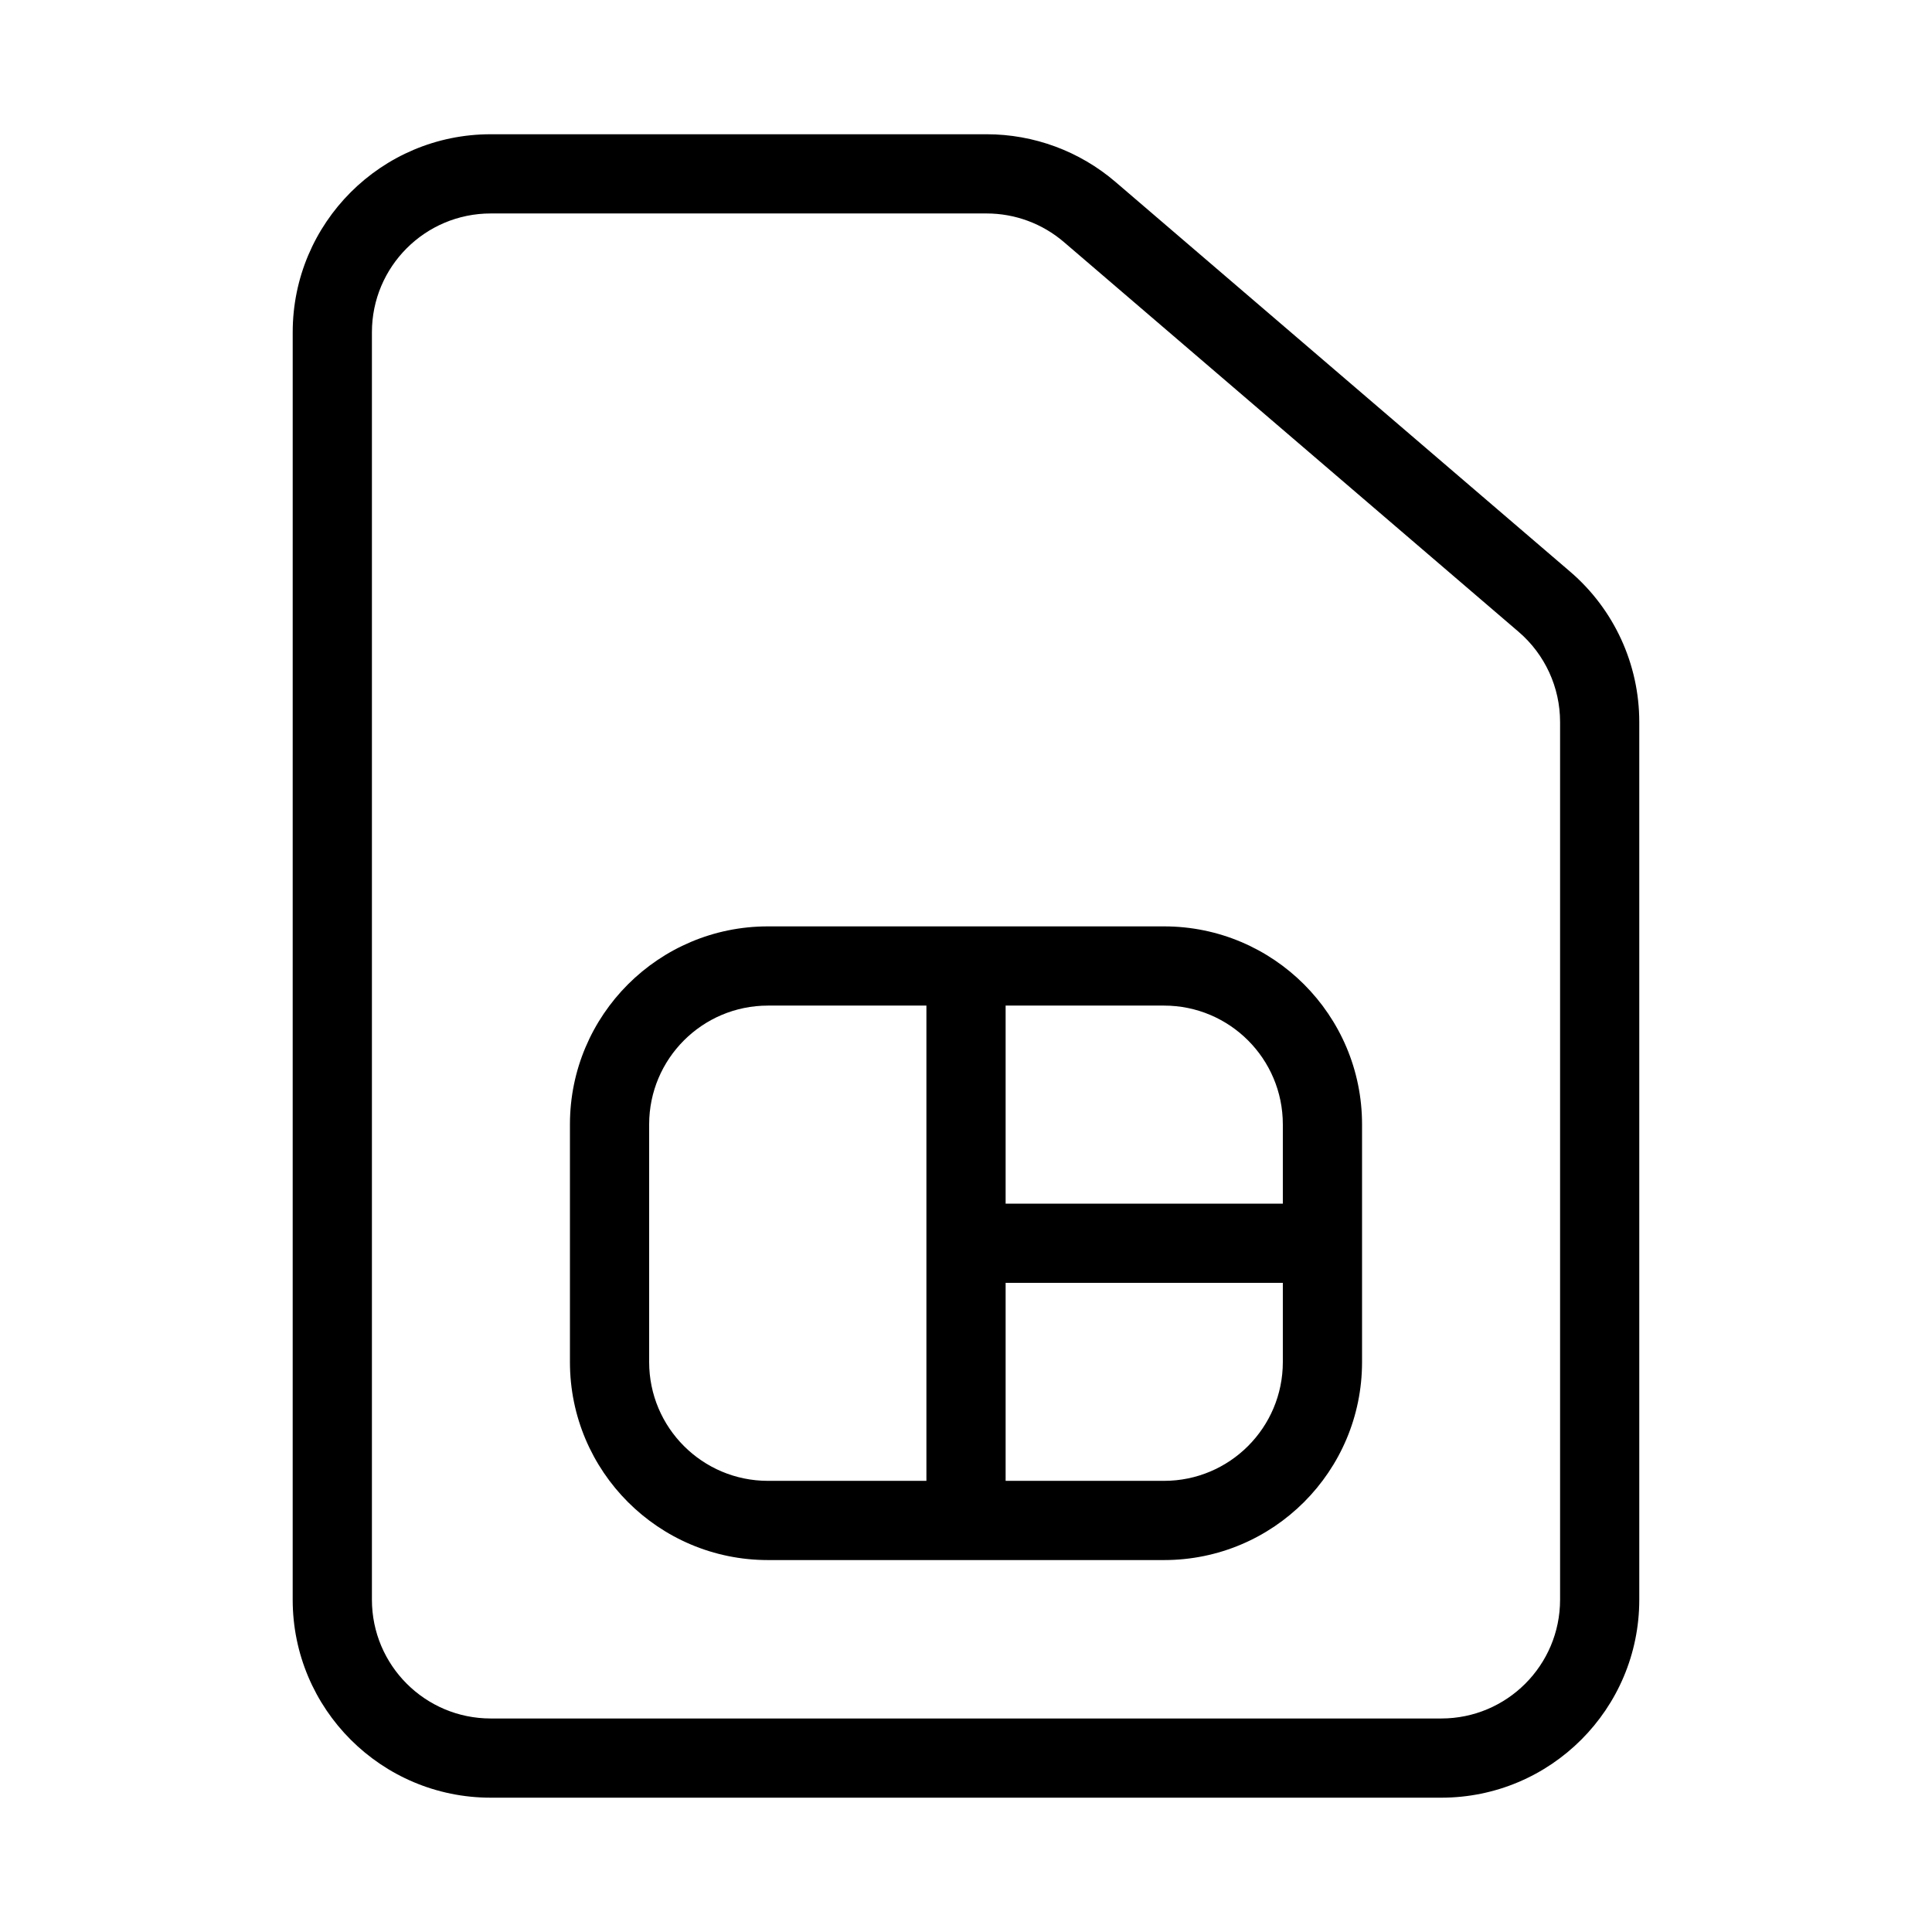 <?xml version="1.0" encoding="UTF-8"?>
<!-- Uploaded to: ICON Repo, www.iconrepo.com, Generator: ICON Repo Mixer Tools -->
<svg fill="#000000" width="800px" height="800px" version="1.1" viewBox="144 144 512 512" xmlns="http://www.w3.org/2000/svg">
 <g fill-rule="evenodd">
  <path d="m274.05 200.57c-17.391 0-31.488 14.098-31.488 31.488v335.87c0 17.391 14.098 31.488 31.488 31.488h251.9c17.391 0 31.488-14.098 31.488-31.488v-232.59c0-9.191-4.016-17.926-10.996-23.906l-120.49-103.28c-5.703-4.894-12.973-7.582-20.488-7.582zm-52.48 31.488c0-28.984 23.496-52.48 52.48-52.48h131.41c12.527 0 24.641 4.481 34.152 12.633l120.49 103.28c11.633 9.969 18.324 24.523 18.324 39.844v232.59c0 28.984-23.496 52.48-52.48 52.48h-251.9c-28.984 0-52.48-23.496-52.48-52.48z"/>
  <path d="m295.04 441.98c0-28.984 23.496-52.48 52.48-52.48h104.96c28.98 0 52.477 23.496 52.477 52.48v62.973c0 28.984-23.496 52.48-52.477 52.48h-104.96c-28.984 0-52.48-23.496-52.48-52.48zm52.48-31.488c-17.391 0-31.488 14.098-31.488 31.488v62.973c0 17.391 14.098 31.488 31.488 31.488h104.96c17.387 0 31.484-14.098 31.484-31.488v-62.973c0-17.391-14.098-31.488-31.484-31.488z"/>
  <path d="m410.5 462.98v-62.977h-20.992v146.94h20.992v-62.977h83.965v-20.988z"/>
 </g>
</svg>